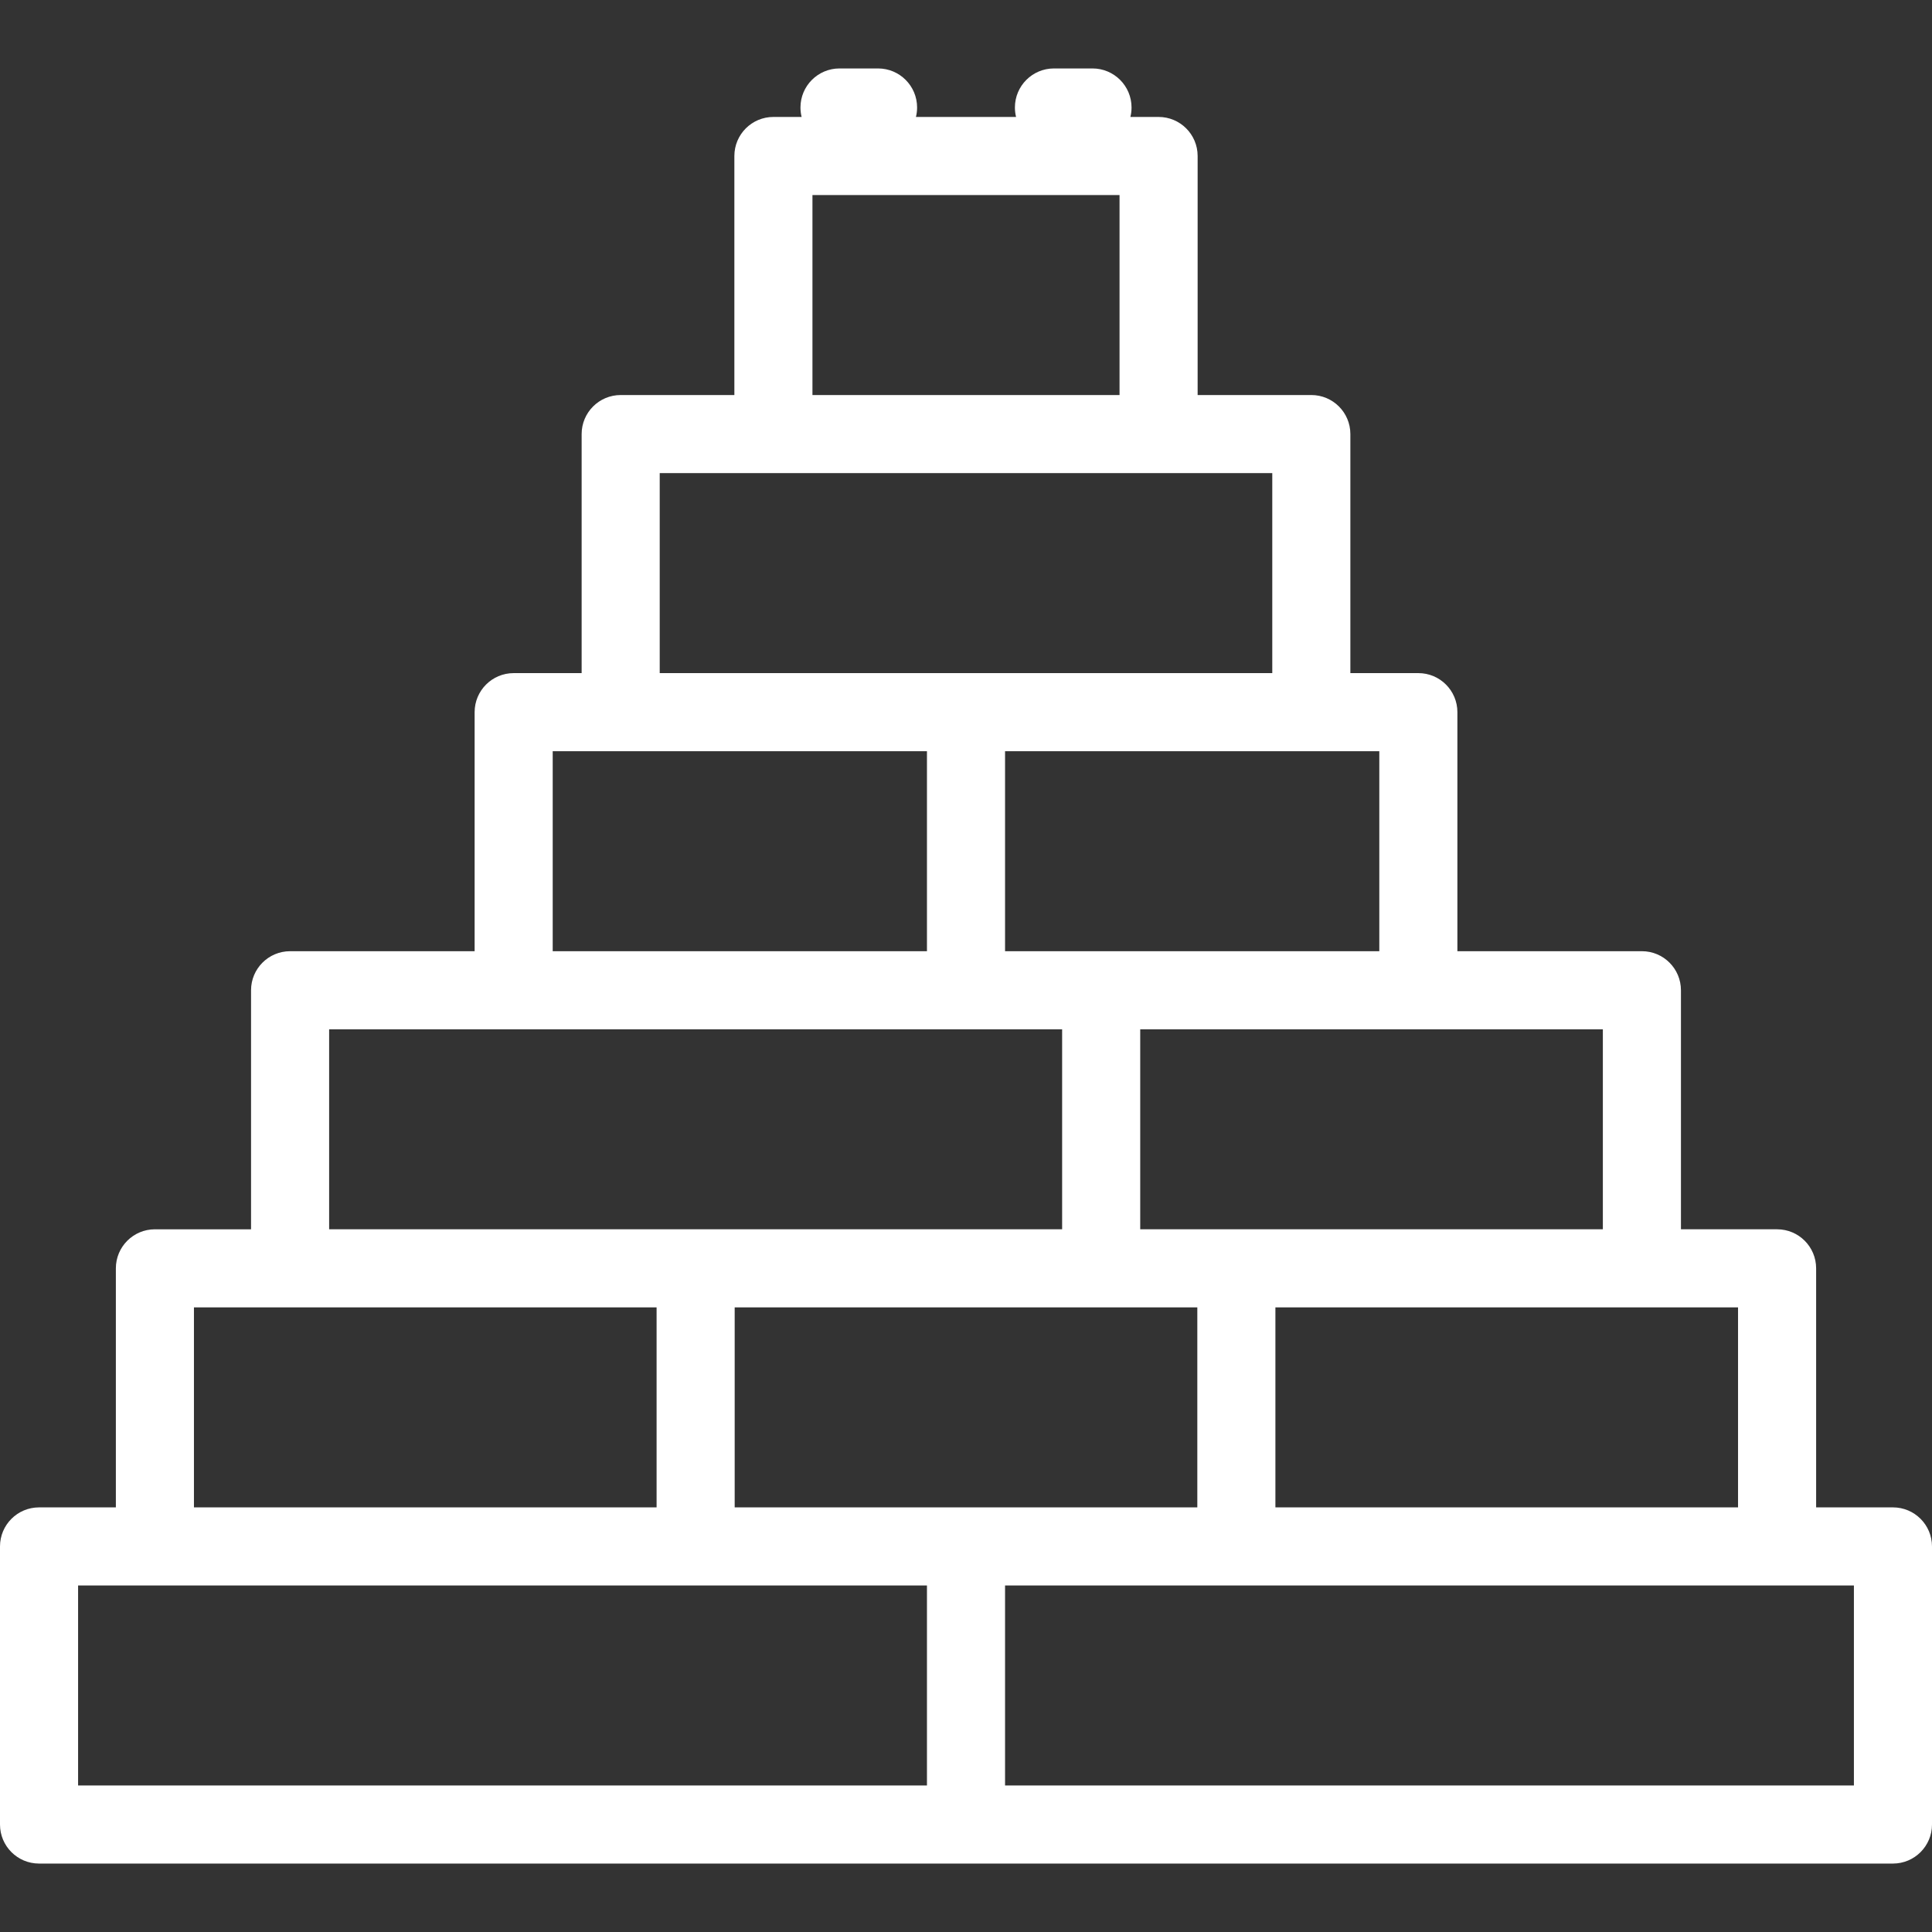 <?xml version="1.0" encoding="UTF-8"?>
<!-- Uploaded to: SVG Repo, www.svgrepo.com, Generator: SVG Repo Mixer Tools -->
<svg xmlns="http://www.w3.org/2000/svg" xmlns:xlink="http://www.w3.org/1999/xlink" fill="#fff" height="800px" width="800px" version="1.1" id="Capa_1" viewBox="0 0 445.334 445.334" xml:space="preserve">
<rect x="0" y="0" width="445.334" height="445.334" fill="#333333" stroke="none"/>
<path id="XMLID_595_" d="M436.334,347.457h-17.708v-55.101c0-4.971-4.029-9-9-9h-22.161v-55.1c0-4.971-4.029-9-9-9h-42.53v-55.101  c0-4.971-4.029-9-9-9h-15.67v-55.099c0-4.971-4.029-9-9-9h-26.206V35.956c0-4.971-4.029-9-9-9h-6.499  c0.174-0.697,0.266-1.428,0.266-2.179c0-4.971-4.029-9-9-9h-8.885c-4.971,0-9,4.029-9,9c0,0.751,0.092,1.481,0.266,2.179h-23.078  c0.174-0.697,0.266-1.428,0.266-2.179c0-4.971-4.029-9-9-9h-8.884c-4.971,0-9,4.029-9,9c0,0.751,0.092,1.481,0.266,2.179h-6.502  c-4.971,0-9,4.029-9,9v55.102h-26.205c-4.971,0-9,4.029-9,9v55.099h-15.667c-4.971,0-9,4.029-9,9v55.101H66.867  c-4.971,0-9,4.029-9,9v55.1h-22.16c-4.971,0-9,4.029-9,9v55.101H9c-4.971,0-9,4.029-9,9v64.1c0,4.971,4.029,9,9,9h427.334  c4.971,0,9-4.029,9-9v-64.1C445.334,351.486,441.305,347.457,436.334,347.457z M400.626,301.356v46.101h-106.64v-46.101H400.626z   M369.465,237.257v46.1h-84.479h-22.161v-46.1H369.465z M317.935,173.156v46.101h-64.109h-22.157v-46.101H317.935z M187.273,44.956  h70.785v46.102h-70.785V44.956z M152.068,109.058h141.196v46.099h-70.597h-70.6V109.058z M127.401,173.156h86.267v46.101h-86.267  V173.156z M75.867,237.257h168.958v46.1h-84.478h-84.48V237.257z M44.707,301.356h106.641v46.101H44.707V301.356z M213.668,411.557  H18v-46.1h195.668V411.557z M169.348,347.457v-46.101h106.639v46.101h-53.318H169.348z M427.334,411.557H231.668v-46.1h195.666  V411.557z"></path>
</svg>
